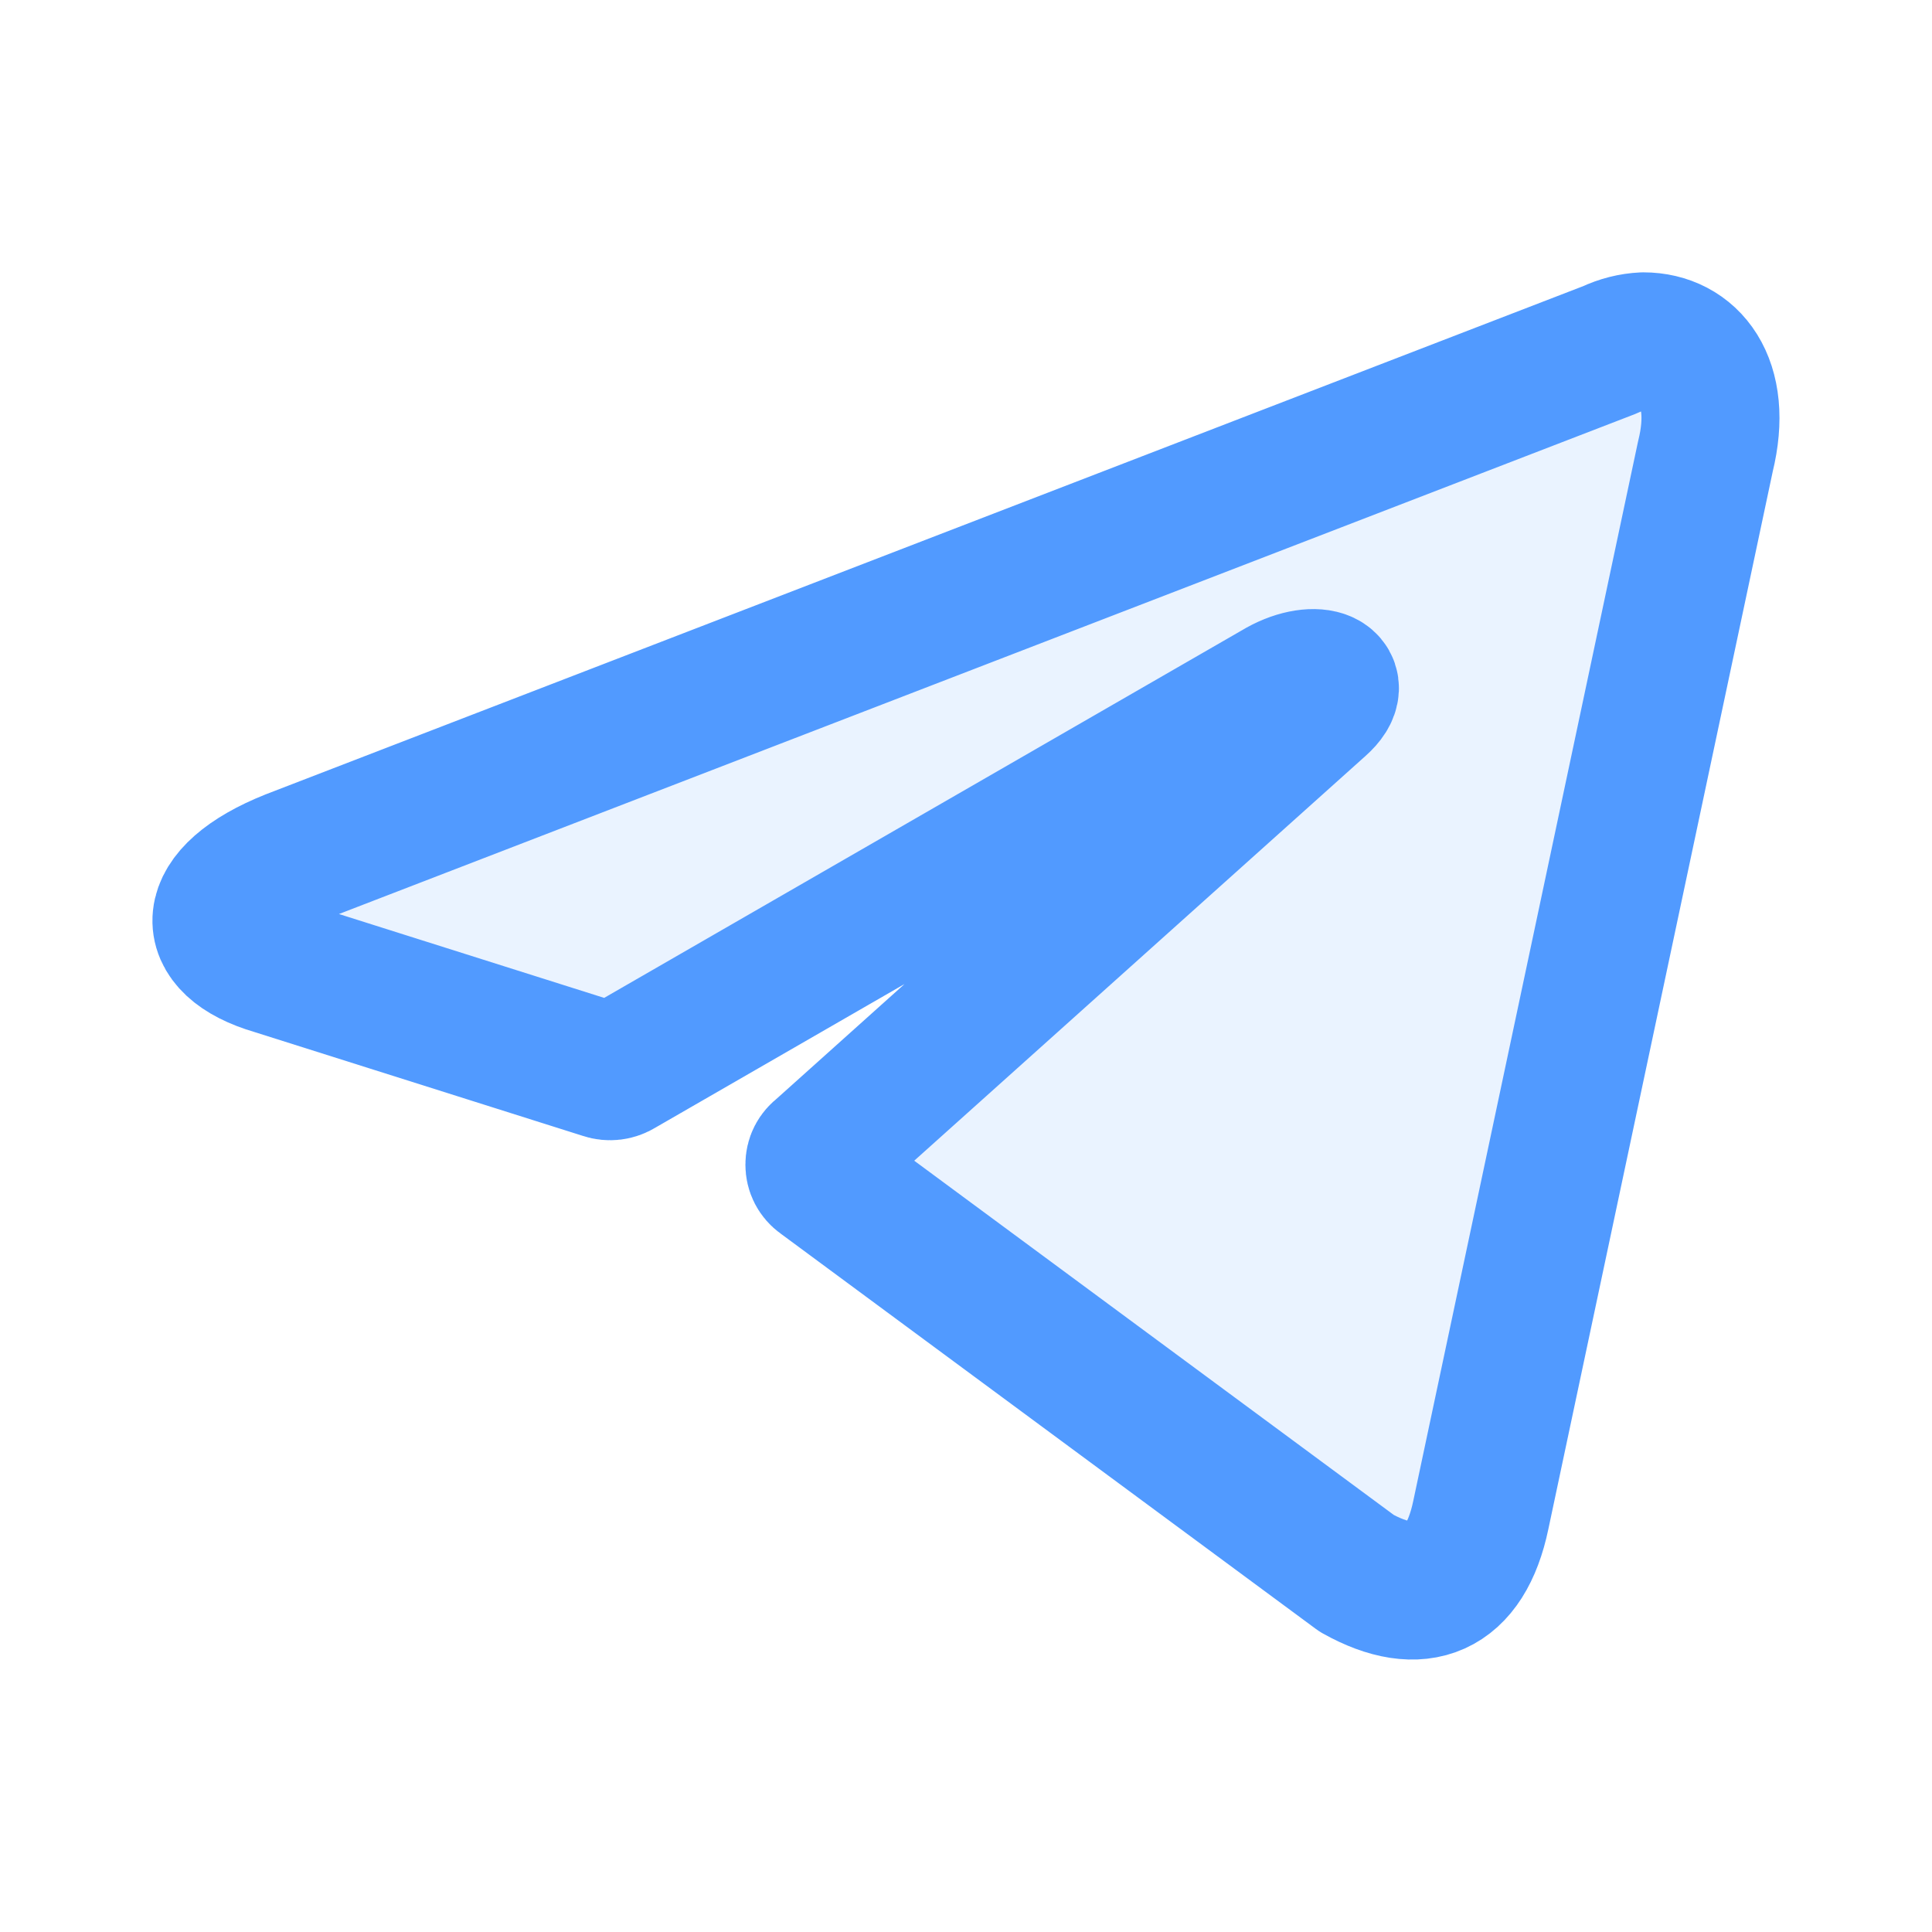<?xml version="1.0" encoding="UTF-8"?> <svg xmlns="http://www.w3.org/2000/svg" width="28" height="28" viewBox="0 0 28 28" fill="none"><path opacity="0.12" d="M23.817 4.947C24.482 4.947 24.984 5.53 24.716 6.615L21.461 21.957C21.233 23.048 20.574 23.31 19.664 22.803L11.9 17.069C11.87 17.047 11.845 17.018 11.828 16.985C11.811 16.953 11.803 16.916 11.803 16.879C11.803 16.842 11.811 16.805 11.828 16.772C11.845 16.739 11.87 16.711 11.9 16.689L19.124 10.21C19.533 9.848 19.037 9.673 18.5 10L8.989 15.482C8.955 15.504 8.916 15.518 8.876 15.523C8.835 15.528 8.794 15.524 8.756 15.511L3.978 14C2.917 13.691 2.917 12.962 4.217 12.443L23.333 5.069C23.485 4.997 23.649 4.955 23.817 4.947Z" fill="#519AFF"></path><path d="M23.817 4.947C24.482 4.947 24.984 5.53 24.716 6.615L21.461 21.957C21.233 23.048 20.574 23.31 19.664 22.803L11.9 17.068C11.87 17.047 11.845 17.018 11.828 16.985C11.811 16.952 11.803 16.916 11.803 16.879C11.803 16.842 11.811 16.805 11.828 16.772C11.845 16.739 11.87 16.711 11.9 16.689L19.124 10.21C19.532 9.848 19.037 9.673 18.5 10L8.989 15.482C8.955 15.504 8.916 15.518 8.876 15.523C8.835 15.528 8.794 15.524 8.756 15.511L3.978 14C2.916 13.691 2.916 12.962 4.217 12.443L23.333 5.069C23.485 4.997 23.649 4.955 23.817 4.947Z" stroke="#519AFF" stroke-width="2" stroke-linecap="round" stroke-linejoin="round"></path></svg> 